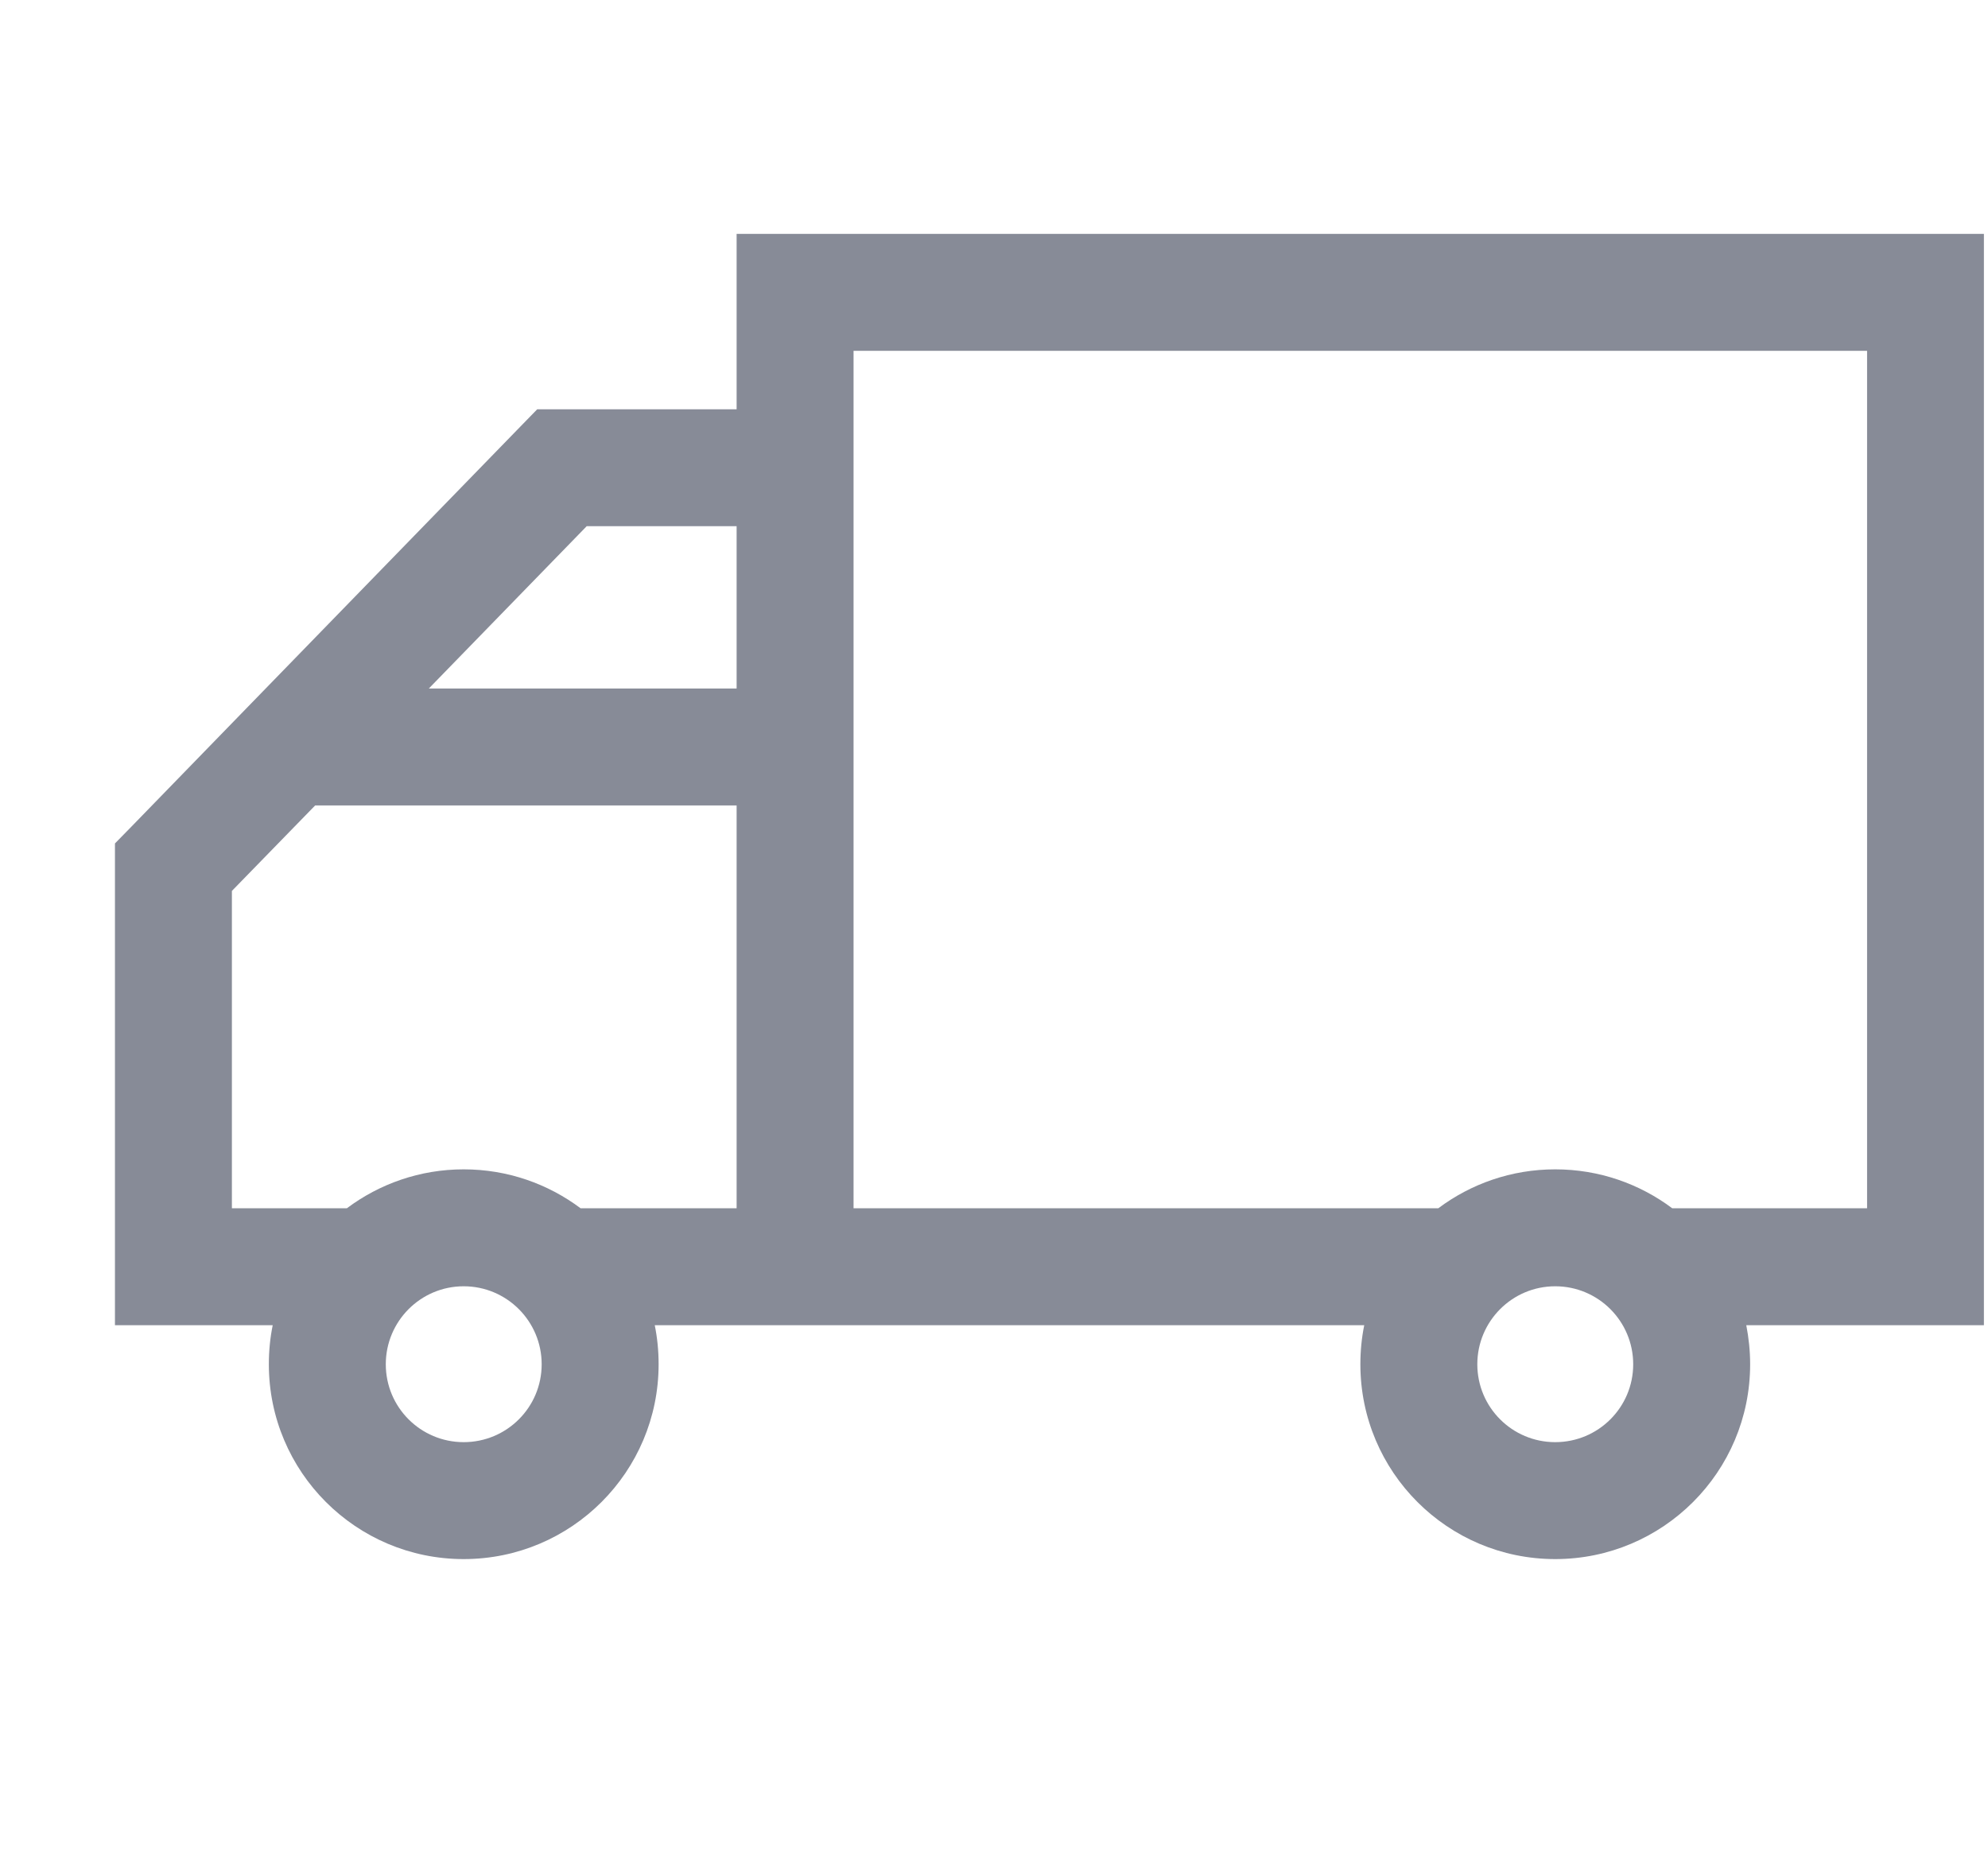 <?xml version="1.0" encoding="UTF-8"?> <svg xmlns="http://www.w3.org/2000/svg" width="17" height="16" viewBox="0 0 17 16" fill="none"><path fill-rule="evenodd" clip-rule="evenodd" d="M7.299 3H15.966V10.333H14.3C14.021 10.124 13.675 10 13.299 10C12.924 10 12.578 10.124 12.299 10.333H7.299V7.416V6.388V4V3.5V3ZM11.666 11.333H7.299H6.299V11.333H5.599C5.621 11.441 5.632 11.552 5.632 11.667C5.632 12.587 4.886 13.333 3.965 13.333C3.045 13.333 2.299 12.587 2.299 11.667C2.299 11.552 2.31 11.441 2.332 11.333H1.483H0.983V10.833V7.416V7.213L1.125 7.068L2.125 6.039L4.447 3.651L4.594 3.5H4.806H6.299V3V2H7.299H15.966H16.965V3V10.333V11.333H15.966H14.933C14.954 11.441 14.966 11.553 14.966 11.667C14.966 12.587 14.22 13.333 13.299 13.333C12.379 13.333 11.633 12.587 11.633 11.667C11.633 11.553 11.644 11.441 11.666 11.333ZM3.965 10C3.591 10 3.245 10.124 2.966 10.333H1.983V7.619L2.695 6.888H6.299V7.416V10.333H4.965C4.686 10.124 4.34 10 3.965 10ZM6.299 4.5H5.017L3.667 5.888H6.299V4.5ZM3.965 12.333C4.334 12.333 4.632 12.035 4.632 11.667C4.632 11.299 4.334 11 3.965 11C3.597 11 3.299 11.299 3.299 11.667C3.299 12.035 3.597 12.333 3.965 12.333ZM13.966 11.667C13.966 12.035 13.668 12.333 13.299 12.333C12.931 12.333 12.633 12.035 12.633 11.667C12.633 11.299 12.931 11 13.299 11C13.668 11 13.966 11.299 13.966 11.667Z" fill="#878B97"></path></svg> 